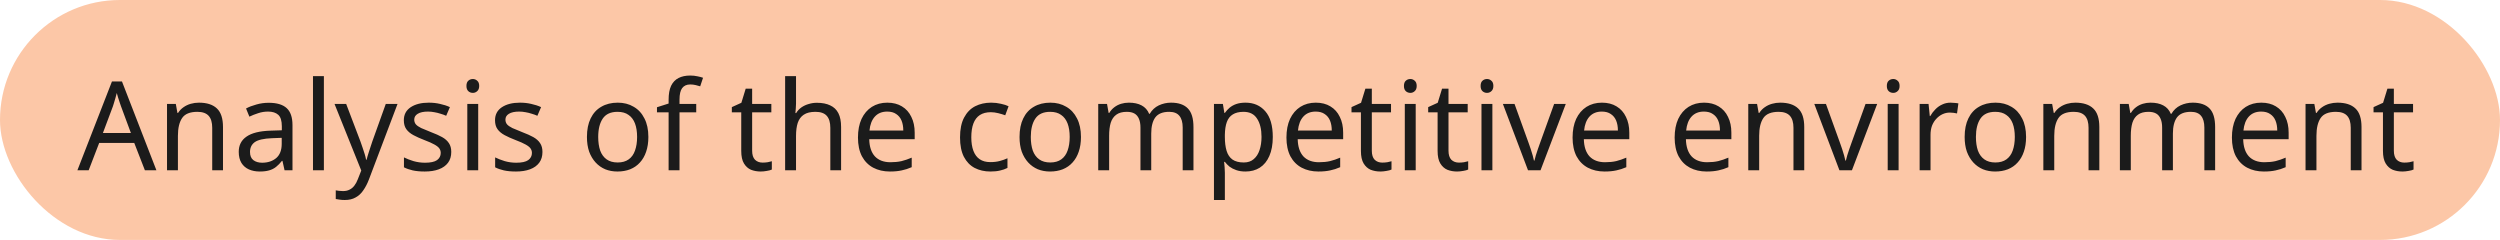 <?xml version="1.0" encoding="UTF-8"?> <svg xmlns="http://www.w3.org/2000/svg" width="323" height="31" viewBox="0 0 323 31" fill="none"><rect width="323" height="31" rx="15.5" fill="#FCC7A7"></rect><path d="M18.72 22L17.344 18.464H12.816L11.456 22H10L14.464 10.528H15.76L20.208 22H18.72ZM15.632 13.728C15.6 13.643 15.547 13.488 15.472 13.264C15.397 13.04 15.323 12.811 15.248 12.576C15.184 12.331 15.131 12.144 15.088 12.016C15.035 12.229 14.976 12.448 14.912 12.672C14.859 12.885 14.8 13.083 14.736 13.264C14.683 13.445 14.635 13.6 14.592 13.728L13.296 17.184H16.912L15.632 13.728ZM25.707 13.264C26.731 13.264 27.504 13.515 28.027 14.016C28.549 14.507 28.811 15.307 28.811 16.416V22H27.419V16.512C27.419 15.819 27.264 15.301 26.955 14.96C26.645 14.619 26.16 14.448 25.499 14.448C24.549 14.448 23.893 14.715 23.531 15.248C23.168 15.781 22.987 16.549 22.987 17.552V22H21.579V13.424H22.715L22.923 14.592H23.003C23.195 14.293 23.429 14.048 23.707 13.856C23.995 13.653 24.309 13.504 24.651 13.408C24.992 13.312 25.344 13.264 25.707 13.264ZM34.717 13.28C35.763 13.28 36.536 13.509 37.037 13.968C37.539 14.427 37.789 15.157 37.789 16.16V22H36.765L36.493 20.784H36.429C36.184 21.093 35.928 21.355 35.661 21.568C35.405 21.771 35.107 21.92 34.765 22.016C34.435 22.112 34.029 22.16 33.549 22.16C33.037 22.16 32.573 22.069 32.157 21.888C31.752 21.707 31.432 21.429 31.197 21.056C30.963 20.672 30.845 20.192 30.845 19.616C30.845 18.763 31.181 18.107 31.853 17.648C32.525 17.179 33.56 16.923 34.957 16.88L36.413 16.832V16.32C36.413 15.605 36.259 15.109 35.949 14.832C35.64 14.555 35.203 14.416 34.637 14.416C34.189 14.416 33.763 14.485 33.357 14.624C32.952 14.752 32.573 14.901 32.221 15.072L31.789 14.016C32.163 13.813 32.605 13.643 33.117 13.504C33.629 13.355 34.163 13.28 34.717 13.28ZM35.133 17.856C34.067 17.899 33.325 18.069 32.909 18.368C32.504 18.667 32.301 19.088 32.301 19.632C32.301 20.112 32.445 20.464 32.733 20.688C33.032 20.912 33.411 21.024 33.869 21.024C34.595 21.024 35.197 20.827 35.677 20.432C36.157 20.027 36.397 19.408 36.397 18.576V17.808L35.133 17.856ZM41.846 22H40.438V9.84H41.846V22ZM43.219 13.424H44.723L46.579 18.304C46.686 18.592 46.782 18.869 46.867 19.136C46.963 19.403 47.048 19.664 47.123 19.92C47.198 20.165 47.257 20.405 47.299 20.64H47.363C47.427 20.373 47.529 20.027 47.667 19.6C47.806 19.163 47.95 18.725 48.099 18.288L49.843 13.424H51.363L47.667 23.184C47.465 23.717 47.224 24.181 46.947 24.576C46.681 24.981 46.35 25.291 45.955 25.504C45.571 25.728 45.102 25.84 44.547 25.84C44.291 25.84 44.067 25.824 43.875 25.792C43.683 25.771 43.518 25.744 43.379 25.712V24.592C43.496 24.613 43.635 24.635 43.795 24.656C43.966 24.677 44.142 24.688 44.323 24.688C44.654 24.688 44.937 24.624 45.171 24.496C45.416 24.379 45.624 24.203 45.795 23.968C45.966 23.744 46.11 23.477 46.227 23.168L46.675 22.032L43.219 13.424ZM58.303 19.632C58.303 20.187 58.165 20.651 57.887 21.024C57.61 21.397 57.215 21.68 56.703 21.872C56.191 22.064 55.583 22.16 54.879 22.16C54.282 22.16 53.765 22.112 53.327 22.016C52.901 21.92 52.522 21.787 52.191 21.616V20.336C52.533 20.507 52.943 20.667 53.423 20.816C53.914 20.955 54.41 21.024 54.911 21.024C55.626 21.024 56.143 20.912 56.463 20.688C56.783 20.453 56.943 20.144 56.943 19.76C56.943 19.547 56.885 19.355 56.767 19.184C56.65 19.013 56.437 18.843 56.127 18.672C55.829 18.501 55.397 18.309 54.831 18.096C54.277 17.883 53.802 17.669 53.407 17.456C53.013 17.243 52.709 16.987 52.495 16.688C52.282 16.389 52.175 16.005 52.175 15.536C52.175 14.811 52.469 14.251 53.055 13.856C53.653 13.461 54.431 13.264 55.391 13.264C55.914 13.264 56.399 13.317 56.847 13.424C57.306 13.52 57.733 13.659 58.127 13.84L57.647 14.96C57.413 14.853 57.162 14.763 56.895 14.688C56.639 14.603 56.378 14.539 56.111 14.496C55.845 14.443 55.573 14.416 55.295 14.416C54.719 14.416 54.277 14.512 53.967 14.704C53.669 14.885 53.519 15.136 53.519 15.456C53.519 15.691 53.589 15.893 53.727 16.064C53.866 16.224 54.095 16.384 54.415 16.544C54.746 16.693 55.183 16.875 55.727 17.088C56.271 17.291 56.735 17.499 57.119 17.712C57.503 17.925 57.797 18.187 57.999 18.496C58.202 18.795 58.303 19.173 58.303 19.632ZM61.784 13.424V22H60.376V13.424H61.784ZM61.096 10.208C61.309 10.208 61.496 10.283 61.656 10.432C61.826 10.571 61.912 10.795 61.912 11.104C61.912 11.403 61.826 11.627 61.656 11.776C61.496 11.925 61.309 12 61.096 12C60.861 12 60.664 11.925 60.504 11.776C60.344 11.627 60.264 11.403 60.264 11.104C60.264 10.795 60.344 10.571 60.504 10.432C60.664 10.283 60.861 10.208 61.096 10.208ZM70.085 19.632C70.085 20.187 69.946 20.651 69.669 21.024C69.391 21.397 68.997 21.68 68.485 21.872C67.973 22.064 67.365 22.16 66.661 22.16C66.063 22.16 65.546 22.112 65.109 22.016C64.682 21.92 64.303 21.787 63.973 21.616V20.336C64.314 20.507 64.725 20.667 65.205 20.816C65.695 20.955 66.191 21.024 66.693 21.024C67.407 21.024 67.925 20.912 68.245 20.688C68.565 20.453 68.725 20.144 68.725 19.76C68.725 19.547 68.666 19.355 68.549 19.184C68.431 19.013 68.218 18.843 67.909 18.672C67.61 18.501 67.178 18.309 66.613 18.096C66.058 17.883 65.583 17.669 65.189 17.456C64.794 17.243 64.49 16.987 64.277 16.688C64.063 16.389 63.957 16.005 63.957 15.536C63.957 14.811 64.25 14.251 64.837 13.856C65.434 13.461 66.213 13.264 67.173 13.264C67.695 13.264 68.181 13.317 68.629 13.424C69.087 13.52 69.514 13.659 69.909 13.84L69.429 14.96C69.194 14.853 68.943 14.763 68.677 14.688C68.421 14.603 68.159 14.539 67.893 14.496C67.626 14.443 67.354 14.416 67.077 14.416C66.501 14.416 66.058 14.512 65.749 14.704C65.45 14.885 65.301 15.136 65.301 15.456C65.301 15.691 65.37 15.893 65.509 16.064C65.647 16.224 65.877 16.384 66.197 16.544C66.527 16.693 66.965 16.875 67.509 17.088C68.053 17.291 68.517 17.499 68.901 17.712C69.285 17.925 69.578 18.187 69.781 18.496C69.983 18.795 70.085 19.173 70.085 19.632ZM83.769 17.696C83.769 18.411 83.673 19.045 83.481 19.6C83.3 20.144 83.033 20.608 82.681 20.992C82.34 21.376 81.918 21.669 81.417 21.872C80.927 22.064 80.377 22.16 79.769 22.16C79.204 22.16 78.681 22.064 78.201 21.872C77.721 21.669 77.305 21.376 76.953 20.992C76.601 20.608 76.324 20.144 76.121 19.6C75.929 19.045 75.833 18.411 75.833 17.696C75.833 16.747 75.993 15.947 76.313 15.296C76.633 14.635 77.092 14.133 77.689 13.792C78.287 13.44 78.996 13.264 79.817 13.264C80.596 13.264 81.278 13.44 81.865 13.792C82.463 14.133 82.927 14.635 83.257 15.296C83.599 15.947 83.769 16.747 83.769 17.696ZM77.289 17.696C77.289 18.368 77.374 18.955 77.545 19.456C77.727 19.947 78.004 20.325 78.377 20.592C78.751 20.859 79.225 20.992 79.801 20.992C80.377 20.992 80.852 20.859 81.225 20.592C81.599 20.325 81.871 19.947 82.041 19.456C82.222 18.955 82.313 18.368 82.313 17.696C82.313 17.013 82.222 16.432 82.041 15.952C81.86 15.472 81.582 15.104 81.209 14.848C80.847 14.581 80.372 14.448 79.785 14.448C78.91 14.448 78.276 14.736 77.881 15.312C77.487 15.888 77.289 16.683 77.289 17.696ZM89.953 14.512H87.793V22H86.385V14.512H84.881V13.856L86.385 13.376V12.88C86.385 12.144 86.491 11.547 86.705 11.088C86.929 10.629 87.249 10.293 87.665 10.08C88.081 9.867 88.582 9.76 89.169 9.76C89.51 9.76 89.819 9.792 90.097 9.856C90.385 9.909 90.63 9.973 90.833 10.048L90.465 11.152C90.294 11.099 90.097 11.045 89.873 10.992C89.649 10.939 89.419 10.912 89.185 10.912C88.715 10.912 88.363 11.072 88.129 11.392C87.905 11.701 87.793 12.192 87.793 12.864V13.424H89.953V14.512ZM98.521 21.008C98.734 21.008 98.953 20.992 99.177 20.96C99.401 20.917 99.582 20.875 99.721 20.832V21.904C99.572 21.979 99.358 22.037 99.081 22.08C98.803 22.133 98.537 22.16 98.281 22.16C97.833 22.16 97.417 22.085 97.033 21.936C96.659 21.776 96.356 21.504 96.121 21.12C95.886 20.736 95.769 20.197 95.769 19.504V14.512H94.553V13.84L95.785 13.28L96.345 11.456H97.177V13.424H99.657V14.512H97.177V19.472C97.177 19.995 97.299 20.384 97.545 20.64C97.801 20.885 98.126 21.008 98.521 21.008ZM102.846 13.408C102.846 13.611 102.835 13.819 102.814 14.032C102.803 14.245 102.787 14.437 102.766 14.608H102.862C103.043 14.309 103.273 14.064 103.55 13.872C103.827 13.68 104.137 13.536 104.478 13.44C104.819 13.333 105.171 13.28 105.534 13.28C106.227 13.28 106.803 13.392 107.262 13.616C107.731 13.829 108.083 14.165 108.318 14.624C108.553 15.083 108.67 15.68 108.67 16.416V22H107.278V16.512C107.278 15.819 107.123 15.301 106.814 14.96C106.505 14.619 106.019 14.448 105.358 14.448C104.718 14.448 104.217 14.571 103.854 14.816C103.491 15.051 103.23 15.403 103.07 15.872C102.921 16.331 102.846 16.896 102.846 17.568V22H101.438V9.84H102.846V13.408ZM114.641 13.264C115.377 13.264 116.006 13.424 116.529 13.744C117.062 14.064 117.467 14.517 117.745 15.104C118.033 15.68 118.177 16.357 118.177 17.136V17.984H112.305C112.326 18.955 112.571 19.696 113.041 20.208C113.521 20.709 114.187 20.96 115.041 20.96C115.585 20.96 116.065 20.912 116.481 20.816C116.907 20.709 117.345 20.56 117.793 20.368V21.6C117.355 21.792 116.923 21.931 116.497 22.016C116.07 22.112 115.563 22.16 114.977 22.16C114.166 22.16 113.446 21.995 112.817 21.664C112.198 21.333 111.713 20.843 111.361 20.192C111.019 19.531 110.849 18.725 110.849 17.776C110.849 16.837 111.003 16.032 111.313 15.36C111.633 14.688 112.075 14.171 112.641 13.808C113.217 13.445 113.883 13.264 114.641 13.264ZM114.625 14.416C113.953 14.416 113.419 14.635 113.025 15.072C112.641 15.499 112.411 16.096 112.337 16.864H116.705C116.705 16.373 116.63 15.947 116.481 15.584C116.331 15.221 116.102 14.939 115.793 14.736C115.494 14.523 115.105 14.416 114.625 14.416ZM127.956 22.16C127.199 22.16 126.522 22.005 125.924 21.696C125.338 21.387 124.874 20.907 124.532 20.256C124.202 19.605 124.036 18.773 124.036 17.76C124.036 16.704 124.212 15.845 124.564 15.184C124.916 14.523 125.391 14.037 125.988 13.728C126.596 13.419 127.284 13.264 128.052 13.264C128.49 13.264 128.911 13.312 129.316 13.408C129.722 13.493 130.052 13.6 130.308 13.728L129.876 14.896C129.62 14.8 129.322 14.709 128.98 14.624C128.639 14.539 128.319 14.496 128.02 14.496C127.444 14.496 126.97 14.619 126.596 14.864C126.223 15.109 125.946 15.472 125.764 15.952C125.583 16.432 125.492 17.029 125.492 17.744C125.492 18.427 125.583 19.008 125.764 19.488C125.946 19.968 126.218 20.331 126.58 20.576C126.943 20.821 127.396 20.944 127.94 20.944C128.41 20.944 128.82 20.896 129.172 20.8C129.535 20.704 129.866 20.587 130.164 20.448V21.696C129.876 21.845 129.556 21.957 129.204 22.032C128.863 22.117 128.447 22.16 127.956 22.16ZM139.66 17.696C139.66 18.411 139.564 19.045 139.372 19.6C139.19 20.144 138.924 20.608 138.572 20.992C138.23 21.376 137.809 21.669 137.308 21.872C136.817 22.064 136.268 22.16 135.66 22.16C135.094 22.16 134.572 22.064 134.092 21.872C133.612 21.669 133.196 21.376 132.844 20.992C132.492 20.608 132.214 20.144 132.012 19.6C131.82 19.045 131.724 18.411 131.724 17.696C131.724 16.747 131.884 15.947 132.204 15.296C132.524 14.635 132.982 14.133 133.58 13.792C134.177 13.44 134.886 13.264 135.708 13.264C136.486 13.264 137.169 13.44 137.756 13.792C138.353 14.133 138.817 14.635 139.148 15.296C139.489 15.947 139.66 16.747 139.66 17.696ZM133.18 17.696C133.18 18.368 133.265 18.955 133.436 19.456C133.617 19.947 133.894 20.325 134.268 20.592C134.641 20.859 135.116 20.992 135.692 20.992C136.268 20.992 136.742 20.859 137.116 20.592C137.489 20.325 137.761 19.947 137.932 19.456C138.113 18.955 138.204 18.368 138.204 17.696C138.204 17.013 138.113 16.432 137.932 15.952C137.75 15.472 137.473 15.104 137.1 14.848C136.737 14.581 136.262 14.448 135.676 14.448C134.801 14.448 134.166 14.736 133.772 15.312C133.377 15.888 133.18 16.683 133.18 17.696ZM151.299 13.264C152.27 13.264 152.995 13.515 153.475 14.016C153.955 14.507 154.195 15.307 154.195 16.416V22H152.803V16.48C152.803 15.808 152.659 15.301 152.371 14.96C152.094 14.619 151.657 14.448 151.059 14.448C150.227 14.448 149.63 14.688 149.267 15.168C148.915 15.648 148.739 16.347 148.739 17.264V22H147.347V16.48C147.347 16.032 147.283 15.659 147.155 15.36C147.027 15.051 146.835 14.821 146.579 14.672C146.323 14.523 145.993 14.448 145.587 14.448C145.011 14.448 144.558 14.571 144.227 14.816C143.897 15.051 143.657 15.397 143.507 15.856C143.369 16.315 143.299 16.88 143.299 17.552V22H141.891V13.424H143.027L143.235 14.592H143.315C143.497 14.293 143.715 14.048 143.971 13.856C144.238 13.653 144.531 13.504 144.851 13.408C145.171 13.312 145.502 13.264 145.843 13.264C146.505 13.264 147.054 13.381 147.491 13.616C147.939 13.851 148.265 14.213 148.467 14.704H148.547C148.835 14.213 149.225 13.851 149.715 13.616C150.217 13.381 150.745 13.264 151.299 13.264ZM160.924 13.264C161.98 13.264 162.828 13.632 163.468 14.368C164.119 15.104 164.444 16.213 164.444 17.696C164.444 18.667 164.295 19.488 163.996 20.16C163.708 20.821 163.298 21.323 162.764 21.664C162.242 21.995 161.623 22.16 160.908 22.16C160.471 22.16 160.082 22.101 159.74 21.984C159.399 21.867 159.106 21.717 158.86 21.536C158.626 21.344 158.423 21.136 158.252 20.912H158.156C158.178 21.093 158.199 21.323 158.22 21.6C158.242 21.877 158.252 22.117 158.252 22.32V25.84H156.844V13.424H157.996L158.188 14.592H158.252C158.423 14.347 158.626 14.123 158.86 13.92C159.106 13.717 159.394 13.557 159.724 13.44C160.066 13.323 160.466 13.264 160.924 13.264ZM160.668 14.448C160.092 14.448 159.628 14.56 159.276 14.784C158.924 14.997 158.668 15.323 158.508 15.76C158.348 16.197 158.263 16.752 158.252 17.424V17.696C158.252 18.4 158.327 18.997 158.476 19.488C158.626 19.979 158.876 20.352 159.228 20.608C159.591 20.864 160.082 20.992 160.7 20.992C161.223 20.992 161.65 20.848 161.98 20.56C162.322 20.272 162.572 19.883 162.732 19.392C162.903 18.891 162.988 18.32 162.988 17.68C162.988 16.699 162.796 15.915 162.412 15.328C162.039 14.741 161.458 14.448 160.668 14.448ZM170 13.264C170.736 13.264 171.365 13.424 171.888 13.744C172.421 14.064 172.827 14.517 173.104 15.104C173.392 15.68 173.536 16.357 173.536 17.136V17.984H167.664C167.685 18.955 167.931 19.696 168.4 20.208C168.88 20.709 169.547 20.96 170.4 20.96C170.944 20.96 171.424 20.912 171.84 20.816C172.267 20.709 172.704 20.56 173.152 20.368V21.6C172.715 21.792 172.283 21.931 171.856 22.016C171.429 22.112 170.923 22.16 170.336 22.16C169.525 22.16 168.805 21.995 168.176 21.664C167.557 21.333 167.072 20.843 166.72 20.192C166.379 19.531 166.208 18.725 166.208 17.776C166.208 16.837 166.363 16.032 166.672 15.36C166.992 14.688 167.435 14.171 168 13.808C168.576 13.445 169.243 13.264 170 13.264ZM169.984 14.416C169.312 14.416 168.779 14.635 168.384 15.072C168 15.499 167.771 16.096 167.696 16.864H172.064C172.064 16.373 171.989 15.947 171.84 15.584C171.691 15.221 171.461 14.939 171.152 14.736C170.853 14.523 170.464 14.416 169.984 14.416ZM178.583 21.008C178.797 21.008 179.015 20.992 179.239 20.96C179.463 20.917 179.645 20.875 179.783 20.832V21.904C179.634 21.979 179.421 22.037 179.143 22.08C178.866 22.133 178.599 22.16 178.343 22.16C177.895 22.16 177.479 22.085 177.095 21.936C176.722 21.776 176.418 21.504 176.183 21.12C175.949 20.736 175.831 20.197 175.831 19.504V14.512H174.615V13.84L175.847 13.28L176.407 11.456H177.239V13.424H179.719V14.512H177.239V19.472C177.239 19.995 177.362 20.384 177.607 20.64C177.863 20.885 178.189 21.008 178.583 21.008ZM182.909 13.424V22H181.501V13.424H182.909ZM182.221 10.208C182.434 10.208 182.621 10.283 182.781 10.432C182.951 10.571 183.037 10.795 183.037 11.104C183.037 11.403 182.951 11.627 182.781 11.776C182.621 11.925 182.434 12 182.221 12C181.986 12 181.789 11.925 181.629 11.776C181.469 11.627 181.389 11.403 181.389 11.104C181.389 10.795 181.469 10.571 181.629 10.432C181.789 10.283 181.986 10.208 182.221 10.208ZM188.49 21.008C188.703 21.008 188.922 20.992 189.146 20.96C189.37 20.917 189.551 20.875 189.69 20.832V21.904C189.54 21.979 189.327 22.037 189.05 22.08C188.772 22.133 188.506 22.16 188.25 22.16C187.802 22.16 187.386 22.085 187.002 21.936C186.628 21.776 186.324 21.504 186.09 21.12C185.855 20.736 185.738 20.197 185.738 19.504V14.512H184.522V13.84L185.754 13.28L186.314 11.456H187.146V13.424H189.626V14.512H187.146V19.472C187.146 19.995 187.268 20.384 187.514 20.64C187.77 20.885 188.095 21.008 188.49 21.008ZM192.815 13.424V22H191.407V13.424H192.815ZM192.127 10.208C192.34 10.208 192.527 10.283 192.687 10.432C192.858 10.571 192.943 10.795 192.943 11.104C192.943 11.403 192.858 11.627 192.687 11.776C192.527 11.925 192.34 12 192.127 12C191.892 12 191.695 11.925 191.535 11.776C191.375 11.627 191.295 11.403 191.295 11.104C191.295 10.795 191.375 10.571 191.535 10.432C191.695 10.283 191.892 10.208 192.127 10.208ZM197.42 22L194.172 13.424H195.676L197.5 18.48C197.585 18.715 197.676 18.976 197.772 19.264C197.868 19.552 197.953 19.829 198.028 20.096C198.103 20.352 198.156 20.571 198.188 20.752H198.252C198.295 20.571 198.353 20.347 198.428 20.08C198.513 19.813 198.604 19.536 198.7 19.248C198.807 18.96 198.897 18.704 198.972 18.48L200.796 13.424H202.3L199.036 22H197.42ZM206.969 13.264C207.705 13.264 208.334 13.424 208.857 13.744C209.39 14.064 209.796 14.517 210.073 15.104C210.361 15.68 210.505 16.357 210.505 17.136V17.984H204.633C204.654 18.955 204.9 19.696 205.369 20.208C205.849 20.709 206.516 20.96 207.369 20.96C207.913 20.96 208.393 20.912 208.809 20.816C209.236 20.709 209.673 20.56 210.121 20.368V21.6C209.684 21.792 209.252 21.931 208.825 22.016C208.398 22.112 207.892 22.16 207.305 22.16C206.494 22.16 205.774 21.995 205.145 21.664C204.526 21.333 204.041 20.843 203.689 20.192C203.348 19.531 203.177 18.725 203.177 17.776C203.177 16.837 203.332 16.032 203.641 15.36C203.961 14.688 204.404 14.171 204.969 13.808C205.545 13.445 206.212 13.264 206.969 13.264ZM206.953 14.416C206.281 14.416 205.748 14.635 205.353 15.072C204.969 15.499 204.74 16.096 204.665 16.864H209.033C209.033 16.373 208.958 15.947 208.809 15.584C208.66 15.221 208.43 14.939 208.121 14.736C207.822 14.523 207.433 14.416 206.953 14.416ZM220.156 13.264C220.892 13.264 221.522 13.424 222.044 13.744C222.578 14.064 222.983 14.517 223.26 15.104C223.548 15.68 223.692 16.357 223.692 17.136V17.984H217.82C217.842 18.955 218.087 19.696 218.556 20.208C219.036 20.709 219.703 20.96 220.556 20.96C221.1 20.96 221.58 20.912 221.996 20.816C222.423 20.709 222.86 20.56 223.308 20.368V21.6C222.871 21.792 222.439 21.931 222.012 22.016C221.586 22.112 221.079 22.16 220.492 22.16C219.682 22.16 218.962 21.995 218.332 21.664C217.714 21.333 217.228 20.843 216.876 20.192C216.535 19.531 216.364 18.725 216.364 17.776C216.364 16.837 216.519 16.032 216.828 15.36C217.148 14.688 217.591 14.171 218.156 13.808C218.732 13.445 219.399 13.264 220.156 13.264ZM220.14 14.416C219.468 14.416 218.935 14.635 218.54 15.072C218.156 15.499 217.927 16.096 217.852 16.864H222.22C222.22 16.373 222.146 15.947 221.996 15.584C221.847 15.221 221.618 14.939 221.308 14.736C221.01 14.523 220.62 14.416 220.14 14.416ZM230.004 13.264C231.028 13.264 231.801 13.515 232.324 14.016C232.846 14.507 233.108 15.307 233.108 16.416V22H231.716V16.512C231.716 15.819 231.561 15.301 231.252 14.96C230.942 14.619 230.457 14.448 229.796 14.448C228.846 14.448 228.19 14.715 227.828 15.248C227.465 15.781 227.284 16.549 227.284 17.552V22H225.876V13.424H227.012L227.22 14.592H227.3C227.492 14.293 227.726 14.048 228.004 13.856C228.292 13.653 228.606 13.504 228.948 13.408C229.289 13.312 229.641 13.264 230.004 13.264ZM237.654 22L234.406 13.424H235.91L237.734 18.48C237.82 18.715 237.91 18.976 238.006 19.264C238.102 19.552 238.188 19.829 238.262 20.096C238.337 20.352 238.39 20.571 238.422 20.752H238.486C238.529 20.571 238.588 20.347 238.662 20.08C238.748 19.813 238.838 19.536 238.934 19.248C239.041 18.96 239.132 18.704 239.206 18.48L241.03 13.424H242.534L239.27 22H237.654ZM245.299 13.424V22H243.891V13.424H245.299ZM244.611 10.208C244.825 10.208 245.011 10.283 245.171 10.432C245.342 10.571 245.427 10.795 245.427 11.104C245.427 11.403 245.342 11.627 245.171 11.776C245.011 11.925 244.825 12 244.611 12C244.377 12 244.179 11.925 244.019 11.776C243.859 11.627 243.779 11.403 243.779 11.104C243.779 10.795 243.859 10.571 244.019 10.432C244.179 10.283 244.377 10.208 244.611 10.208ZM252.016 13.264C252.176 13.264 252.347 13.275 252.528 13.296C252.72 13.307 252.886 13.328 253.024 13.36L252.848 14.656C252.71 14.624 252.555 14.597 252.384 14.576C252.224 14.555 252.07 14.544 251.92 14.544C251.59 14.544 251.275 14.613 250.976 14.752C250.678 14.891 250.411 15.088 250.176 15.344C249.942 15.589 249.755 15.888 249.616 16.24C249.488 16.592 249.424 16.987 249.424 17.424V22H248.016V13.424H249.168L249.328 14.992H249.392C249.574 14.672 249.792 14.384 250.048 14.128C250.304 13.861 250.598 13.653 250.928 13.504C251.259 13.344 251.622 13.264 252.016 13.264ZM261.769 17.696C261.769 18.411 261.673 19.045 261.481 19.6C261.3 20.144 261.033 20.608 260.681 20.992C260.34 21.376 259.918 21.669 259.417 21.872C258.926 22.064 258.377 22.16 257.769 22.16C257.204 22.16 256.681 22.064 256.201 21.872C255.721 21.669 255.305 21.376 254.953 20.992C254.601 20.608 254.324 20.144 254.121 19.6C253.929 19.045 253.833 18.411 253.833 17.696C253.833 16.747 253.993 15.947 254.313 15.296C254.633 14.635 255.092 14.133 255.689 13.792C256.286 13.44 256.996 13.264 257.817 13.264C258.596 13.264 259.278 13.44 259.865 13.792C260.462 14.133 260.926 14.635 261.257 15.296C261.598 15.947 261.769 16.747 261.769 17.696ZM255.289 17.696C255.289 18.368 255.374 18.955 255.545 19.456C255.726 19.947 256.004 20.325 256.377 20.592C256.75 20.859 257.225 20.992 257.801 20.992C258.377 20.992 258.852 20.859 259.225 20.592C259.598 20.325 259.87 19.947 260.041 19.456C260.222 18.955 260.313 18.368 260.313 17.696C260.313 17.013 260.222 16.432 260.041 15.952C259.86 15.472 259.582 15.104 259.209 14.848C258.846 14.581 258.372 14.448 257.785 14.448C256.91 14.448 256.276 14.736 255.881 15.312C255.486 15.888 255.289 16.683 255.289 17.696ZM268.129 13.264C269.153 13.264 269.926 13.515 270.449 14.016C270.971 14.507 271.233 15.307 271.233 16.416V22H269.841V16.512C269.841 15.819 269.686 15.301 269.377 14.96C269.067 14.619 268.582 14.448 267.921 14.448C266.971 14.448 266.315 14.715 265.953 15.248C265.59 15.781 265.409 16.549 265.409 17.552V22H264.001V13.424H265.137L265.345 14.592H265.425C265.617 14.293 265.851 14.048 266.129 13.856C266.417 13.653 266.731 13.504 267.073 13.408C267.414 13.312 267.766 13.264 268.129 13.264ZM283.299 13.264C284.27 13.264 284.995 13.515 285.475 14.016C285.955 14.507 286.195 15.307 286.195 16.416V22H284.803V16.48C284.803 15.808 284.659 15.301 284.371 14.96C284.094 14.619 283.657 14.448 283.059 14.448C282.227 14.448 281.63 14.688 281.267 15.168C280.915 15.648 280.739 16.347 280.739 17.264V22H279.347V16.48C279.347 16.032 279.283 15.659 279.155 15.36C279.027 15.051 278.835 14.821 278.579 14.672C278.323 14.523 277.993 14.448 277.587 14.448C277.011 14.448 276.558 14.571 276.227 14.816C275.897 15.051 275.657 15.397 275.507 15.856C275.369 16.315 275.299 16.88 275.299 17.552V22H273.891V13.424H275.027L275.235 14.592H275.315C275.497 14.293 275.715 14.048 275.971 13.856C276.238 13.653 276.531 13.504 276.851 13.408C277.171 13.312 277.502 13.264 277.843 13.264C278.505 13.264 279.054 13.381 279.491 13.616C279.939 13.851 280.265 14.213 280.467 14.704H280.547C280.835 14.213 281.225 13.851 281.715 13.616C282.217 13.381 282.745 13.264 283.299 13.264ZM292.156 13.264C292.892 13.264 293.522 13.424 294.044 13.744C294.578 14.064 294.983 14.517 295.26 15.104C295.548 15.68 295.692 16.357 295.692 17.136V17.984H289.82C289.842 18.955 290.087 19.696 290.556 20.208C291.036 20.709 291.703 20.96 292.556 20.96C293.1 20.96 293.58 20.912 293.996 20.816C294.423 20.709 294.86 20.56 295.308 20.368V21.6C294.871 21.792 294.439 21.931 294.012 22.016C293.586 22.112 293.079 22.16 292.492 22.16C291.682 22.16 290.962 21.995 290.332 21.664C289.714 21.333 289.228 20.843 288.876 20.192C288.535 19.531 288.364 18.725 288.364 17.776C288.364 16.837 288.519 16.032 288.828 15.36C289.148 14.688 289.591 14.171 290.156 13.808C290.732 13.445 291.399 13.264 292.156 13.264ZM292.14 14.416C291.468 14.416 290.935 14.635 290.54 15.072C290.156 15.499 289.927 16.096 289.852 16.864H294.22C294.22 16.373 294.146 15.947 293.996 15.584C293.847 15.221 293.618 14.939 293.308 14.736C293.01 14.523 292.62 14.416 292.14 14.416ZM302.004 13.264C303.028 13.264 303.801 13.515 304.324 14.016C304.846 14.507 305.108 15.307 305.108 16.416V22H303.716V16.512C303.716 15.819 303.561 15.301 303.252 14.96C302.942 14.619 302.457 14.448 301.796 14.448C300.846 14.448 300.19 14.715 299.828 15.248C299.465 15.781 299.284 16.549 299.284 17.552V22H297.876V13.424H299.012L299.22 14.592H299.3C299.492 14.293 299.726 14.048 300.004 13.856C300.292 13.653 300.606 13.504 300.948 13.408C301.289 13.312 301.641 13.264 302.004 13.264ZM310.63 21.008C310.844 21.008 311.062 20.992 311.286 20.96C311.51 20.917 311.692 20.875 311.83 20.832V21.904C311.681 21.979 311.468 22.037 311.19 22.08C310.913 22.133 310.646 22.16 310.39 22.16C309.942 22.16 309.526 22.085 309.142 21.936C308.769 21.776 308.465 21.504 308.23 21.12C307.996 20.736 307.878 20.197 307.878 19.504V14.512H306.662V13.84L307.894 13.28L308.454 11.456H309.286V13.424H311.766V14.512H309.286V19.472C309.286 19.995 309.409 20.384 309.654 20.64C309.91 20.885 310.236 21.008 310.63 21.008Z" fill="#1B1B1B"></path></svg> 